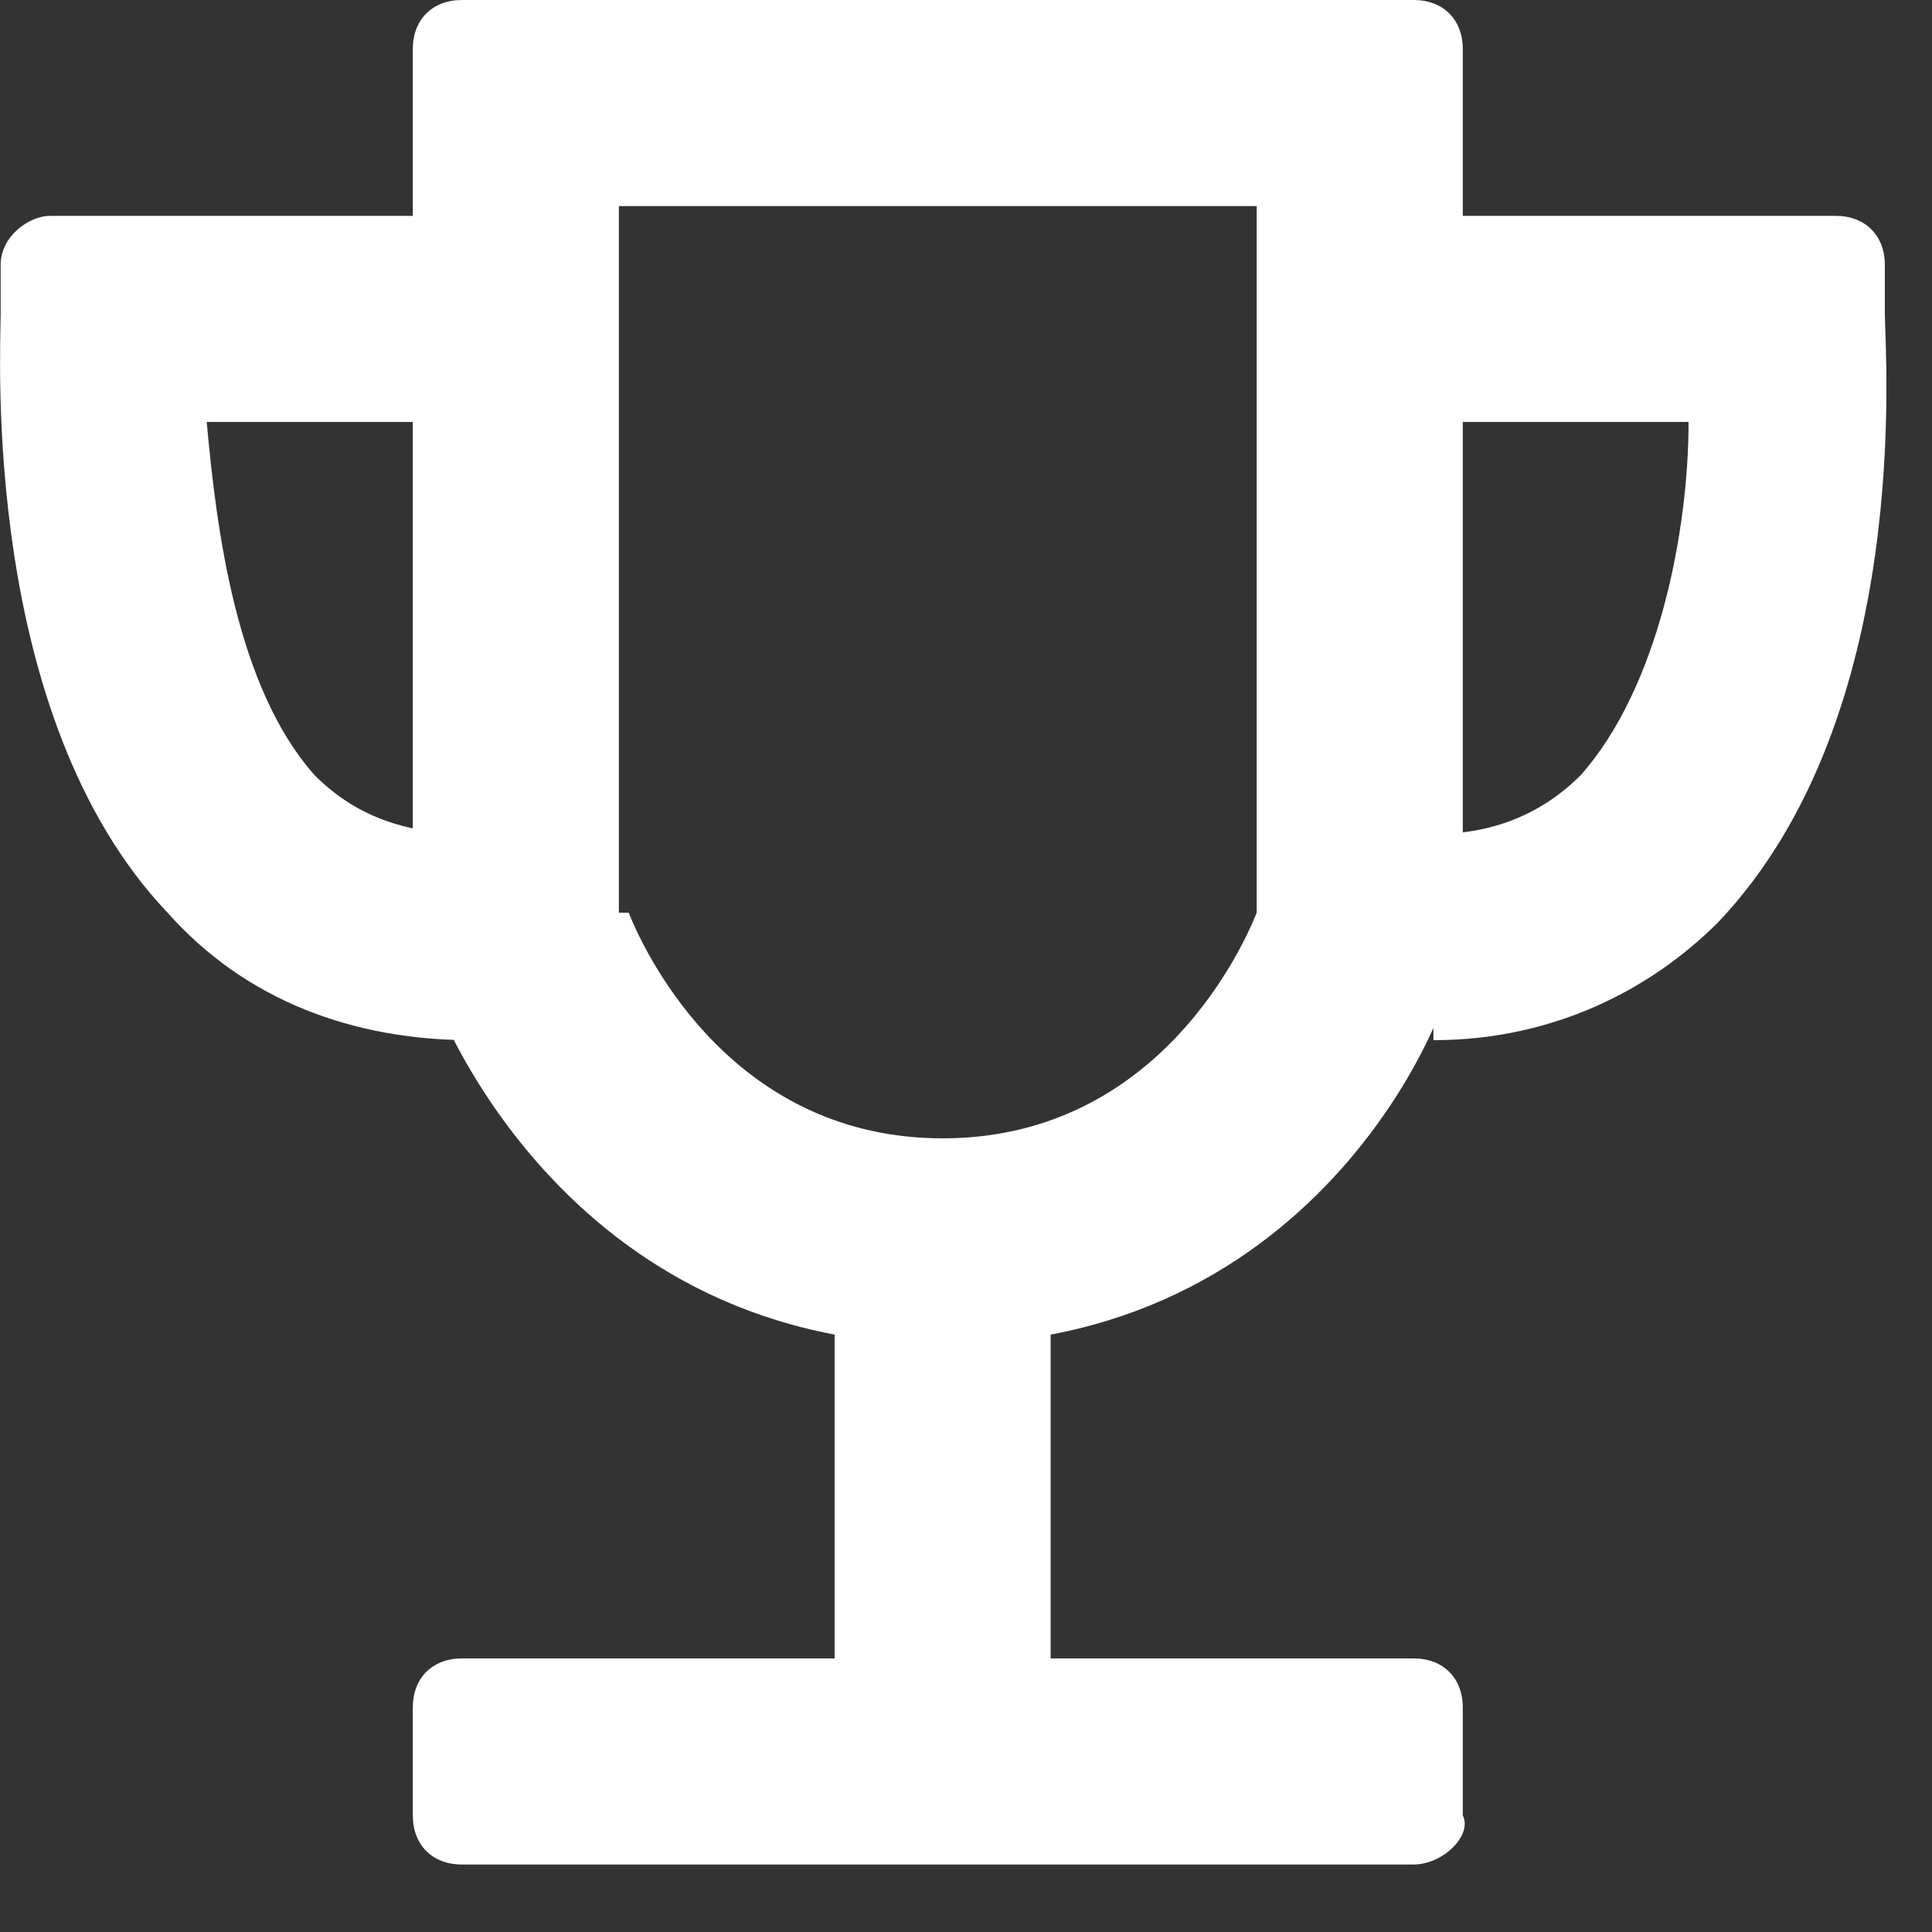 <svg width="15" height="15" viewBox="0 0 15 15" fill="none" xmlns="http://www.w3.org/2000/svg">
<rect x="0" y="0" width="15" height="15" fill="#333333" stroke="none"/>
<path d="M10.976 14.476H3.586C3.357 14.476 3.205 14.324 3.205 14.095V13.257C3.205 13.028 3.357 12.876 3.586 12.876H10.976C11.205 12.876 11.357 13.028 11.357 13.257V14.095C11.434 14.247 11.205 14.476 10.976 14.476Z" fill="white"/>
<path d="M8.157 9.752H6.48V13.485H8.157V9.752Z" fill="white"/>
<path d="M7.319 10.438C4.272 10.438 3.281 7.619 3.281 7.467L3.205 7.314V0.381C3.205 0.152 3.357 0 3.586 0H10.976C11.205 0 11.357 0.152 11.357 0.381V7.314L11.281 7.467C11.357 7.619 10.367 10.438 7.319 10.438ZM4.881 7.086C5.034 7.467 5.719 8.838 7.319 8.838C8.919 8.838 9.605 7.467 9.757 7.086V1.6H4.805V7.086H4.881Z" fill="white"/>
<path d="M11.129 8.076V6.476C11.586 6.476 11.967 6.323 12.272 6.019C12.881 5.333 13.11 4.114 13.11 3.276H11.129V1.676H14.253C14.481 1.676 14.634 1.828 14.634 2.057V2.438C14.634 2.742 14.862 5.561 13.338 7.162C12.805 7.695 12.043 8.076 11.129 8.076Z" fill="white"/>
<path d="M3.662 8.076C2.747 8.076 1.909 7.771 1.3 7.085C-0.148 5.561 0.005 2.742 0.005 2.438V2.057C0.005 1.828 0.233 1.676 0.386 1.676H3.662V3.276H1.605C1.681 4.114 1.833 5.333 2.443 6.019C2.747 6.323 3.128 6.476 3.662 6.476V8.076Z" fill="white"/>
</svg>
